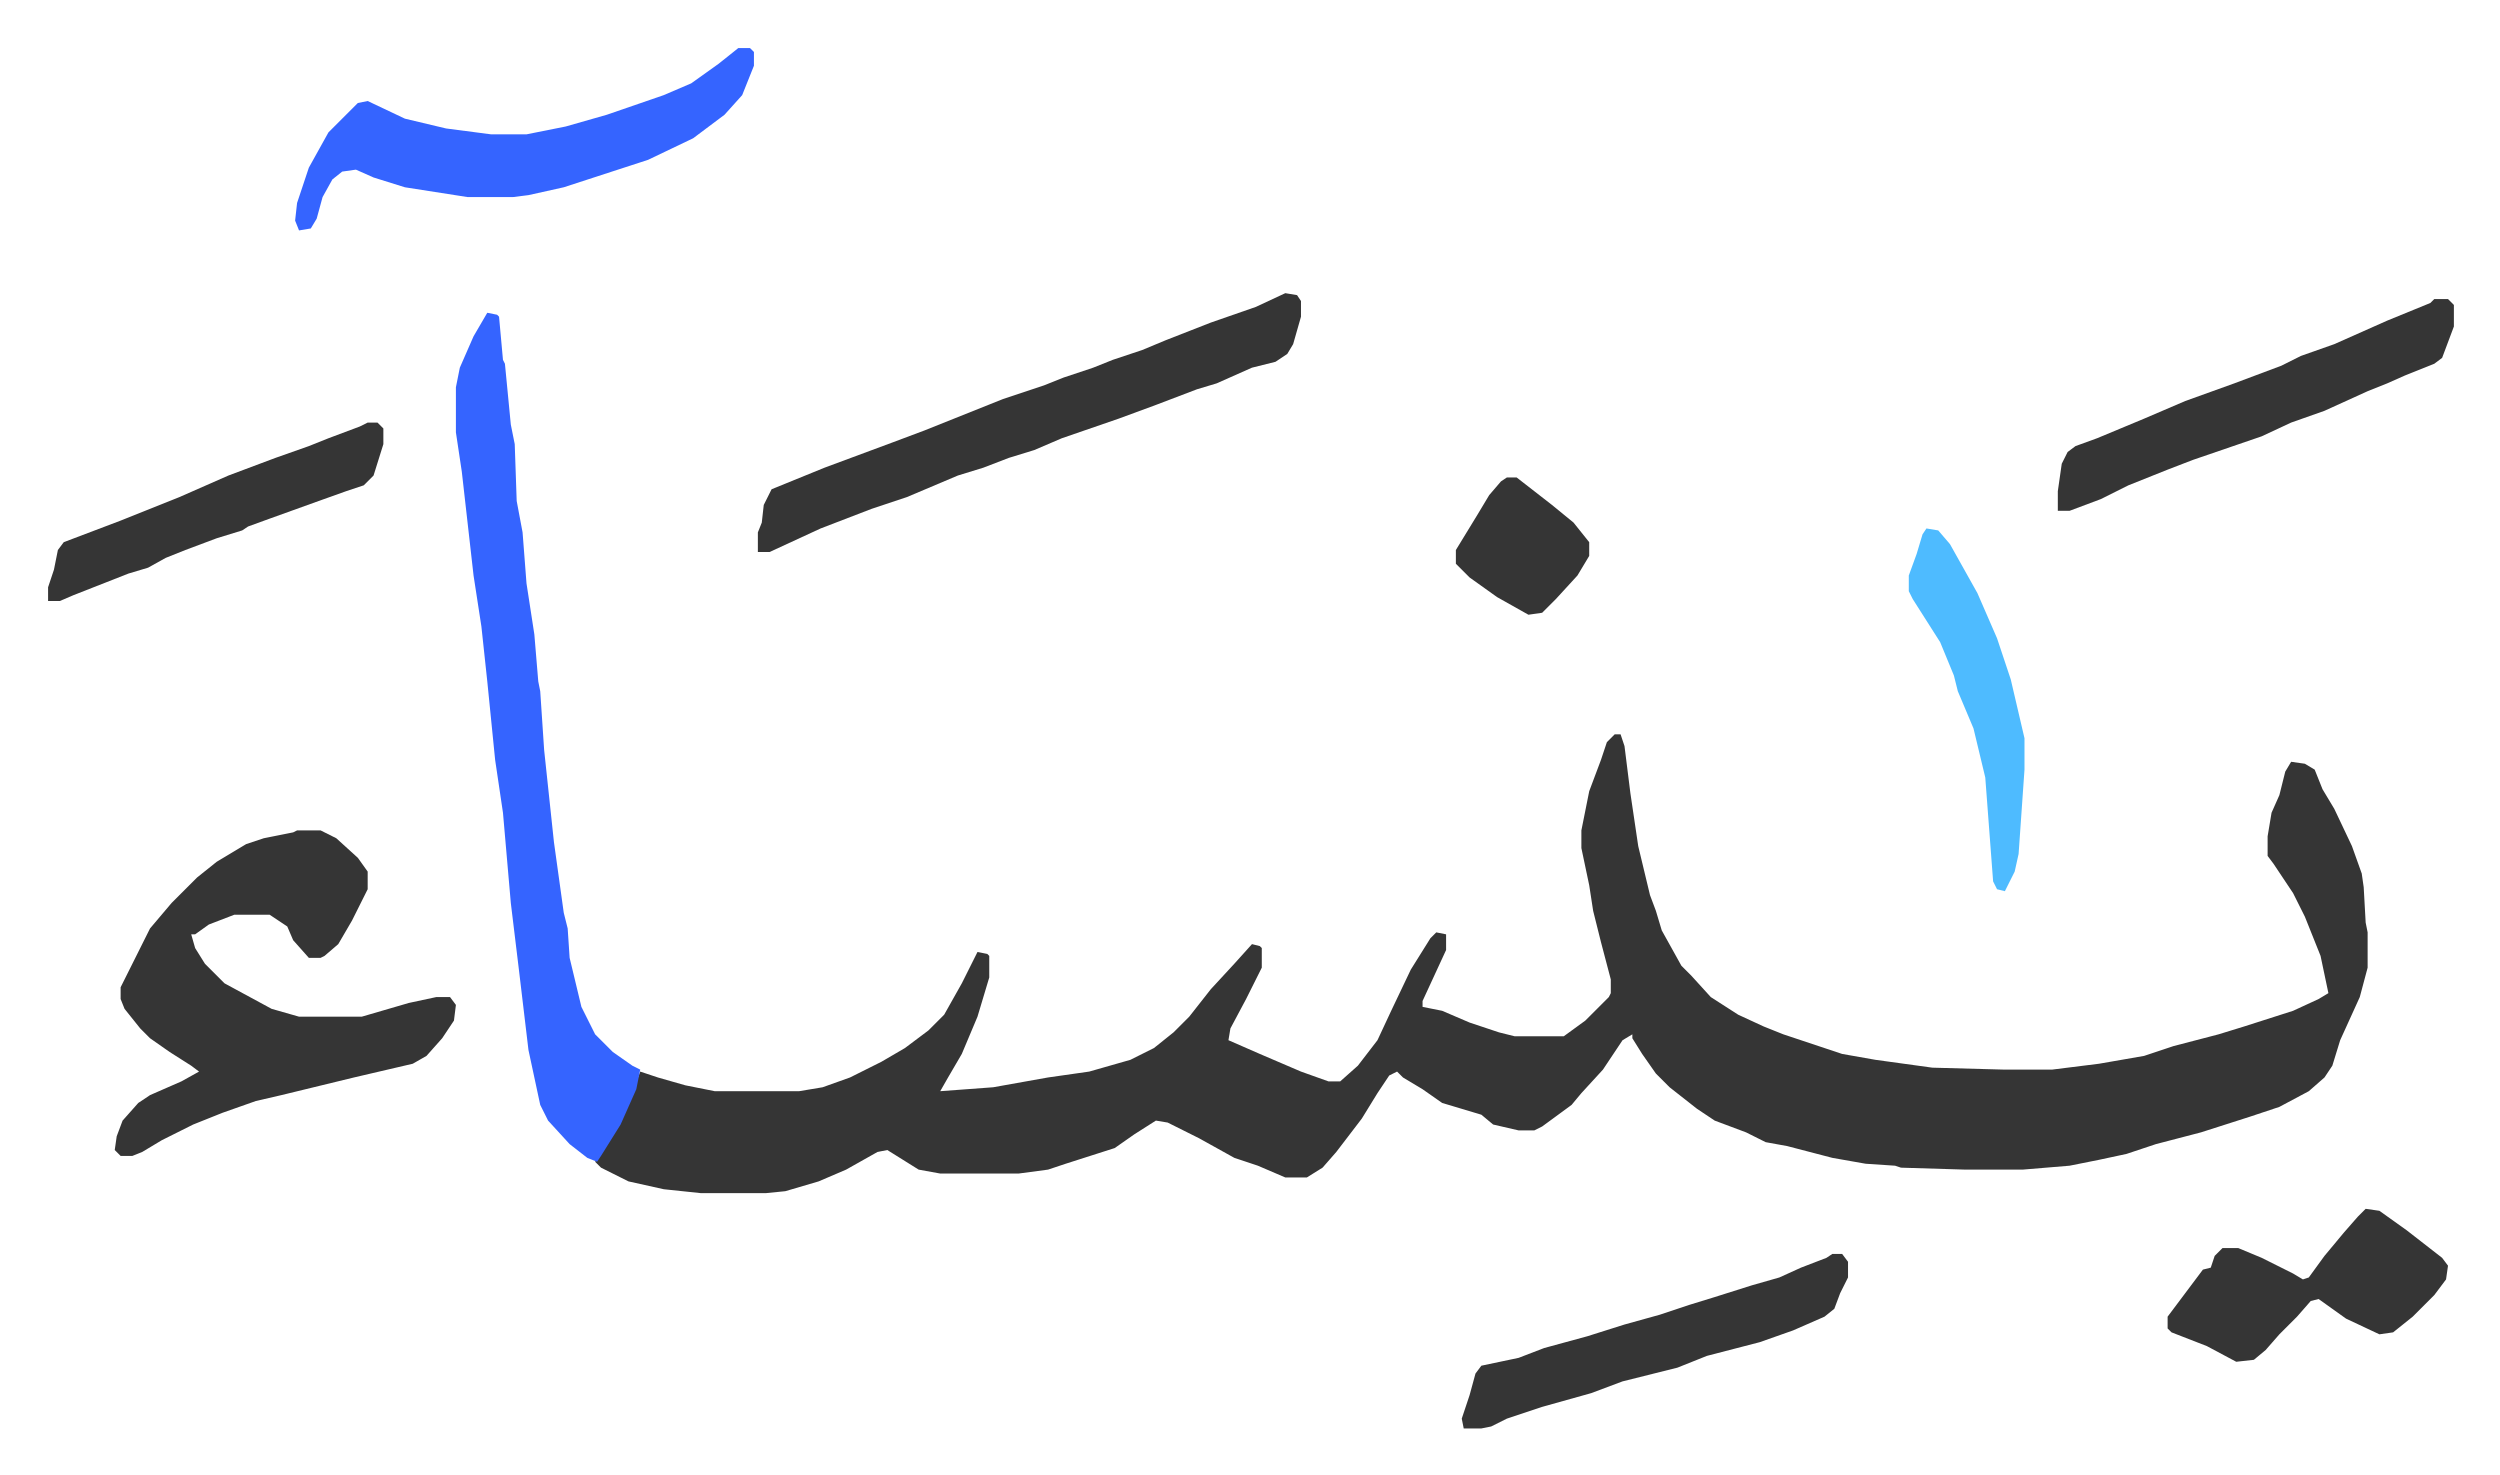 <svg xmlns="http://www.w3.org/2000/svg" role="img" viewBox="-24.52 376.48 1275.04 752.04"><path fill="#353535" id="rule_normal" d="M799 751h3l2 6 3 24 4 27 6 25 3 8 3 10 10 18 5 5 10 11 14 9 13 6 10 4 9 3 21 7 17 3 29 4 37 1h24l24-3 23-4 15-5 23-6 13-4 25-8 13-6 5-3-4-19-8-20-6-12-10-15-3-4v-10l2-12 4-9 3-12 3-5 7 1 5 3 4 10 6 10 9 19 5 14 1 7 1 18 1 5v18l-4 15-10 22-4 13-4 6-8 7-15 8-15 5-25 8-23 6-15 5-14 3-15 3-24 2h-29l-33-1-3-1-15-1-17-3-23-6-11-2-10-5-16-6-9-6-14-11-7-7-7-10-5-8v-2l-5 3-10 15-11 12-5 6-15 11-4 2h-8l-13-3-6-5-10-3-10-3-10-7-10-6-3-3-4 2-6 9-8 13-13 17-7 8-8 5h-11l-14-6-12-4-18-10-16-8-6-1-11 7-10 7-25 8-9 3-15 2h-40l-11-2-16-10-5 1-16 9-14 6-17 5-10 1h-33l-19-2-18-4-14-7-3-3 9-14 8-16 6-16 9 3 14 4 15 3h43l12-2 14-5 16-8 12-7 12-9 8-8 9-16 8-16 5 1 1 1v11l-6 20-8 19-7 12-4 7 27-2 28-5 21-3 21-6 12-6 10-8 8-8 11-14 12-13 9-10 4 1 1 1v10l-8 16-8 15-1 6 16 7 21 9 14 5h6l9-8 10-13 7-15 10-21 10-16 3-3 5 1v8l-12 26v3l10 2 14 6 15 5 8 2h25l11-8 5-5 7-7 1-2v-7l-5-19-4-16-2-13-4-19v-9l4-20 6-16 3-9zm-672 49h12l8 4 11 10 5 7v9l-8 16-7 12-7 6-2 1h-6l-8-9-3-7-9-6H95l-13 5-7 5h-2l2 7 5 8 10 10 24 13 14 4h32l24-7 14-3h7l3 4-1 8-6 9-8 9-7 4-30 7-37 9-13 3-17 6-15 6-16 8-10 6-5 2h-6l-3-3 1-7 3-8 8-9 6-4 16-7 9-5-4-3-11-7-10-7-5-5-8-10-2-5v-6l7-14 8-16 11-13 8-8 5-5 10-8 15-9 9-3 15-3z"/><path fill="#3564ff" id="rule_madd_obligatory_4_5_vowels" d="M224 536l5 1 1 1 2 22 1 2 3 31 2 10 1 29 3 16 2 26 4 26 2 24 1 5 2 30 5 47 5 36 2 8 1 15 6 25 7 14 9 9 10 7 4 2-2 10-8 18-10 16-2 3-5-2-9-7-11-12-4-8-6-28-5-42-4-33-4-46-4-27-4-40-3-28-4-26-6-53-3-20v-23l2-10 7-16z"/><path fill="#353535" id="rule_normal" d="M631 526l6 1 2 3v8l-4 14-3 5-6 4-12 3-18 8-10 3-21 8-19 7-29 10-14 6-13 4-13 5-13 4-26 11-18 6-13 5-13 5-13 6-13 6h-6v-10l2-5 1-9 4-8 27-11 35-13 16-6 40-16 21-7 10-4 15-5 10-4 15-5 12-5 23-9 23-8z"/><path fill="#3564ff" id="rule_madd_obligatory_4_5_vowels" d="M352 401h6l2 2v7l-6 15-9 10-16 12-23 11-43 14-18 4-8 1h-23l-32-5-16-5-9-4-7 1-5 4-5 9-3 11-3 5-6 1-2-5 1-9 6-18 10-18 15-15 5-1 19 9 21 5 23 3h18l20-4 21-6 29-10 14-6 14-10z"/><path fill="#353535" id="rule_normal" d="M1217 529h7l3 3v11l-6 16-4 3-15 6-9 4-10 4-22 10-17 6-15 7-35 12-13 5-20 8-14 7-16 6h-6v-10l2-14 3-6 4-3 11-4 24-10 21-9 25-9 24-9 10-5 17-6 27-12 22-9zm-307 487h5l3 4v8l-4 8-3 8-5 4-16 7-17 6-27 7-15 6-28 7-16 6-25 7-18 6-8 4-5 1h-9l-1-5 4-12 3-11 3-4 19-4 13-5 22-6 19-6 18-5 15-5 13-4 19-6 14-4 11-5 13-5zm272-23l7 1 14 10 18 14 3 4-1 7-6 8-11 11-10 8-7 1-17-8-14-10-4 1-7 8-9 9-7 8-6 5-9 1-15-8-18-7-2-2v-6l9-12 9-12 4-1 2-6 4-4h8l12 5 16 8 5 3 3-1 8-11 10-12 7-8zM163 592h5l3 3v8l-5 16-5 5-9 3-14 5-25 9-11 4-3 2-13 4-16 6-10 4-9 5-10 3-28 11-7 3H0v-7l3-9 2-10 3-4 29-11 30-12 25-11 24-9 17-6 10-4 16-6z"/><path fill="#4ebbff" id="rule_madd_normal_2_vowels" d="M958 646l6 1 6 7 14 25 10 23 7 21 7 30v16l-3 43-2 9-5 10-4-1-2-4-4-53-6-25-8-19-2-8-7-17-14-22-2-4v-8l4-11 3-10z"/><path fill="#353535" id="rule_normal" d="M744 620h5l18 14 11 9 8 10v7l-6 10-11 12-7 7-7 1-16-9-14-10-7-7v-7l11-18 6-10 6-7z"/></svg>
